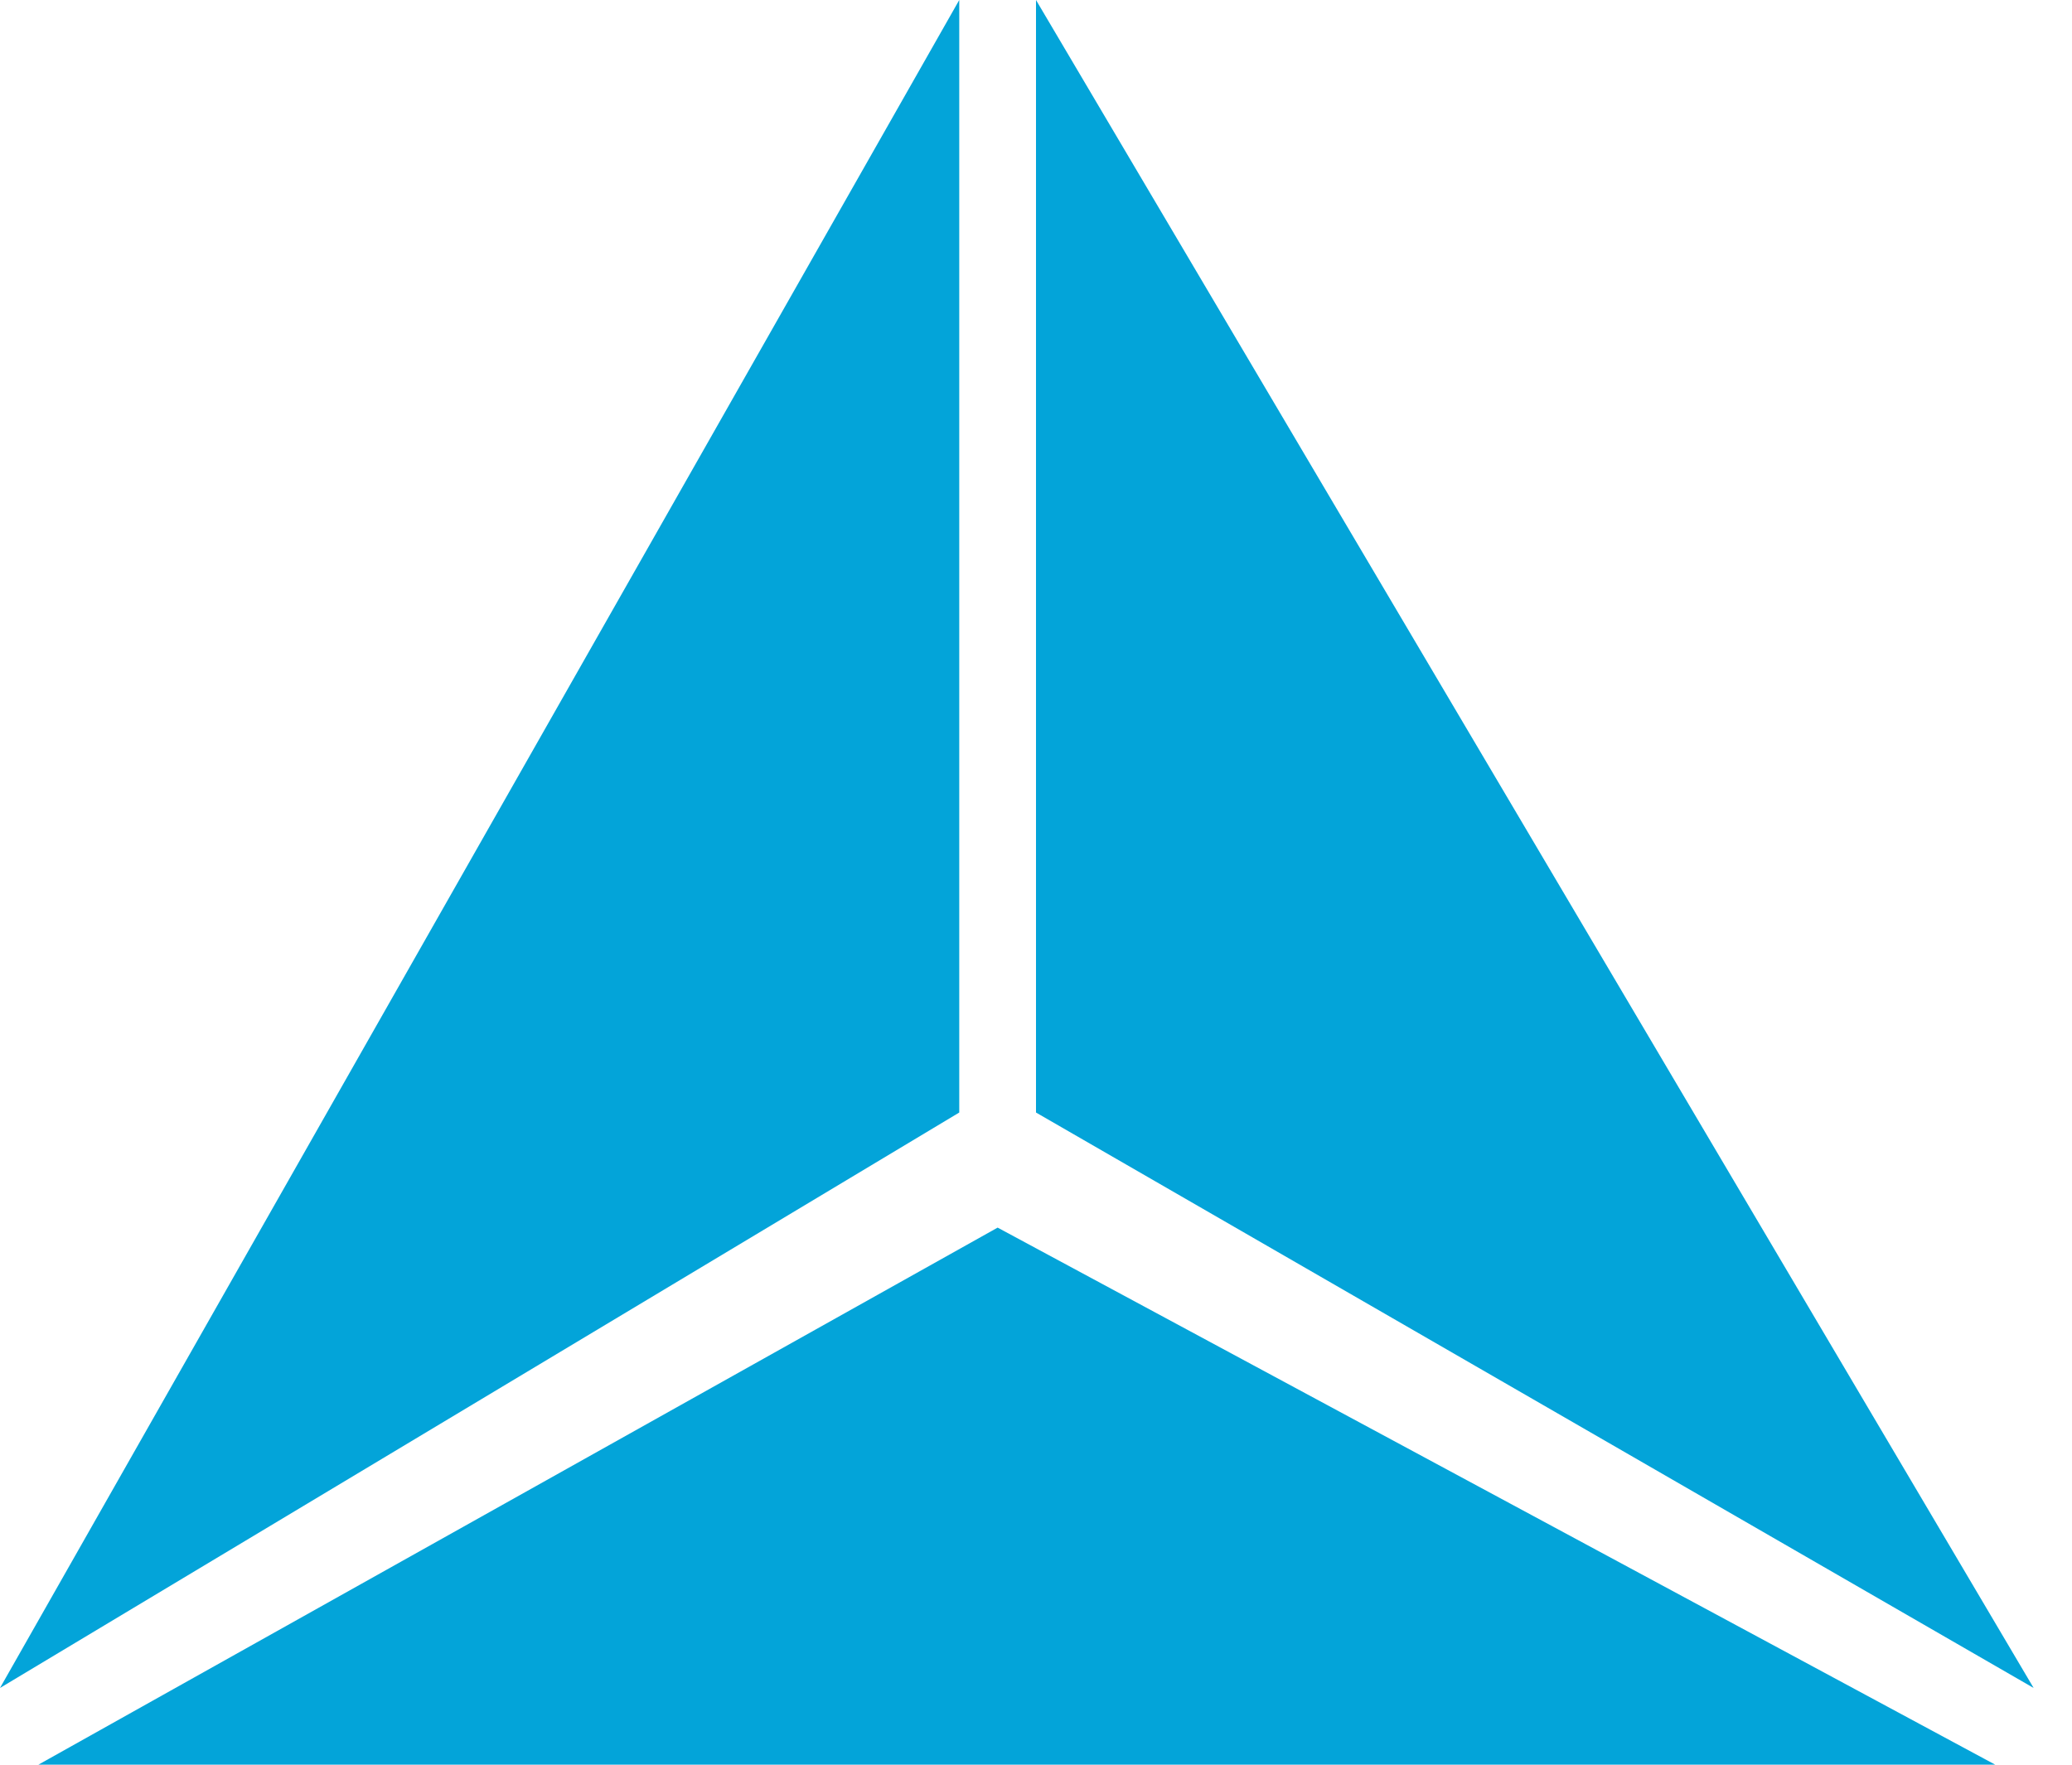 <?xml version="1.0" encoding="UTF-8"?> <svg xmlns="http://www.w3.org/2000/svg" width="27" height="23" viewBox="0 0 27 23" fill="none"><path d="M13.5 14.5V0L26.5 22L13.5 14.5Z" fill="#03A4D9"></path><path d="M12.5 14.5V0L0 22L12.5 14.5Z" fill="#03A4D9"></path><path d="M13 16L0.5 23H26L13 16Z" fill="#03A4D9"></path></svg> 